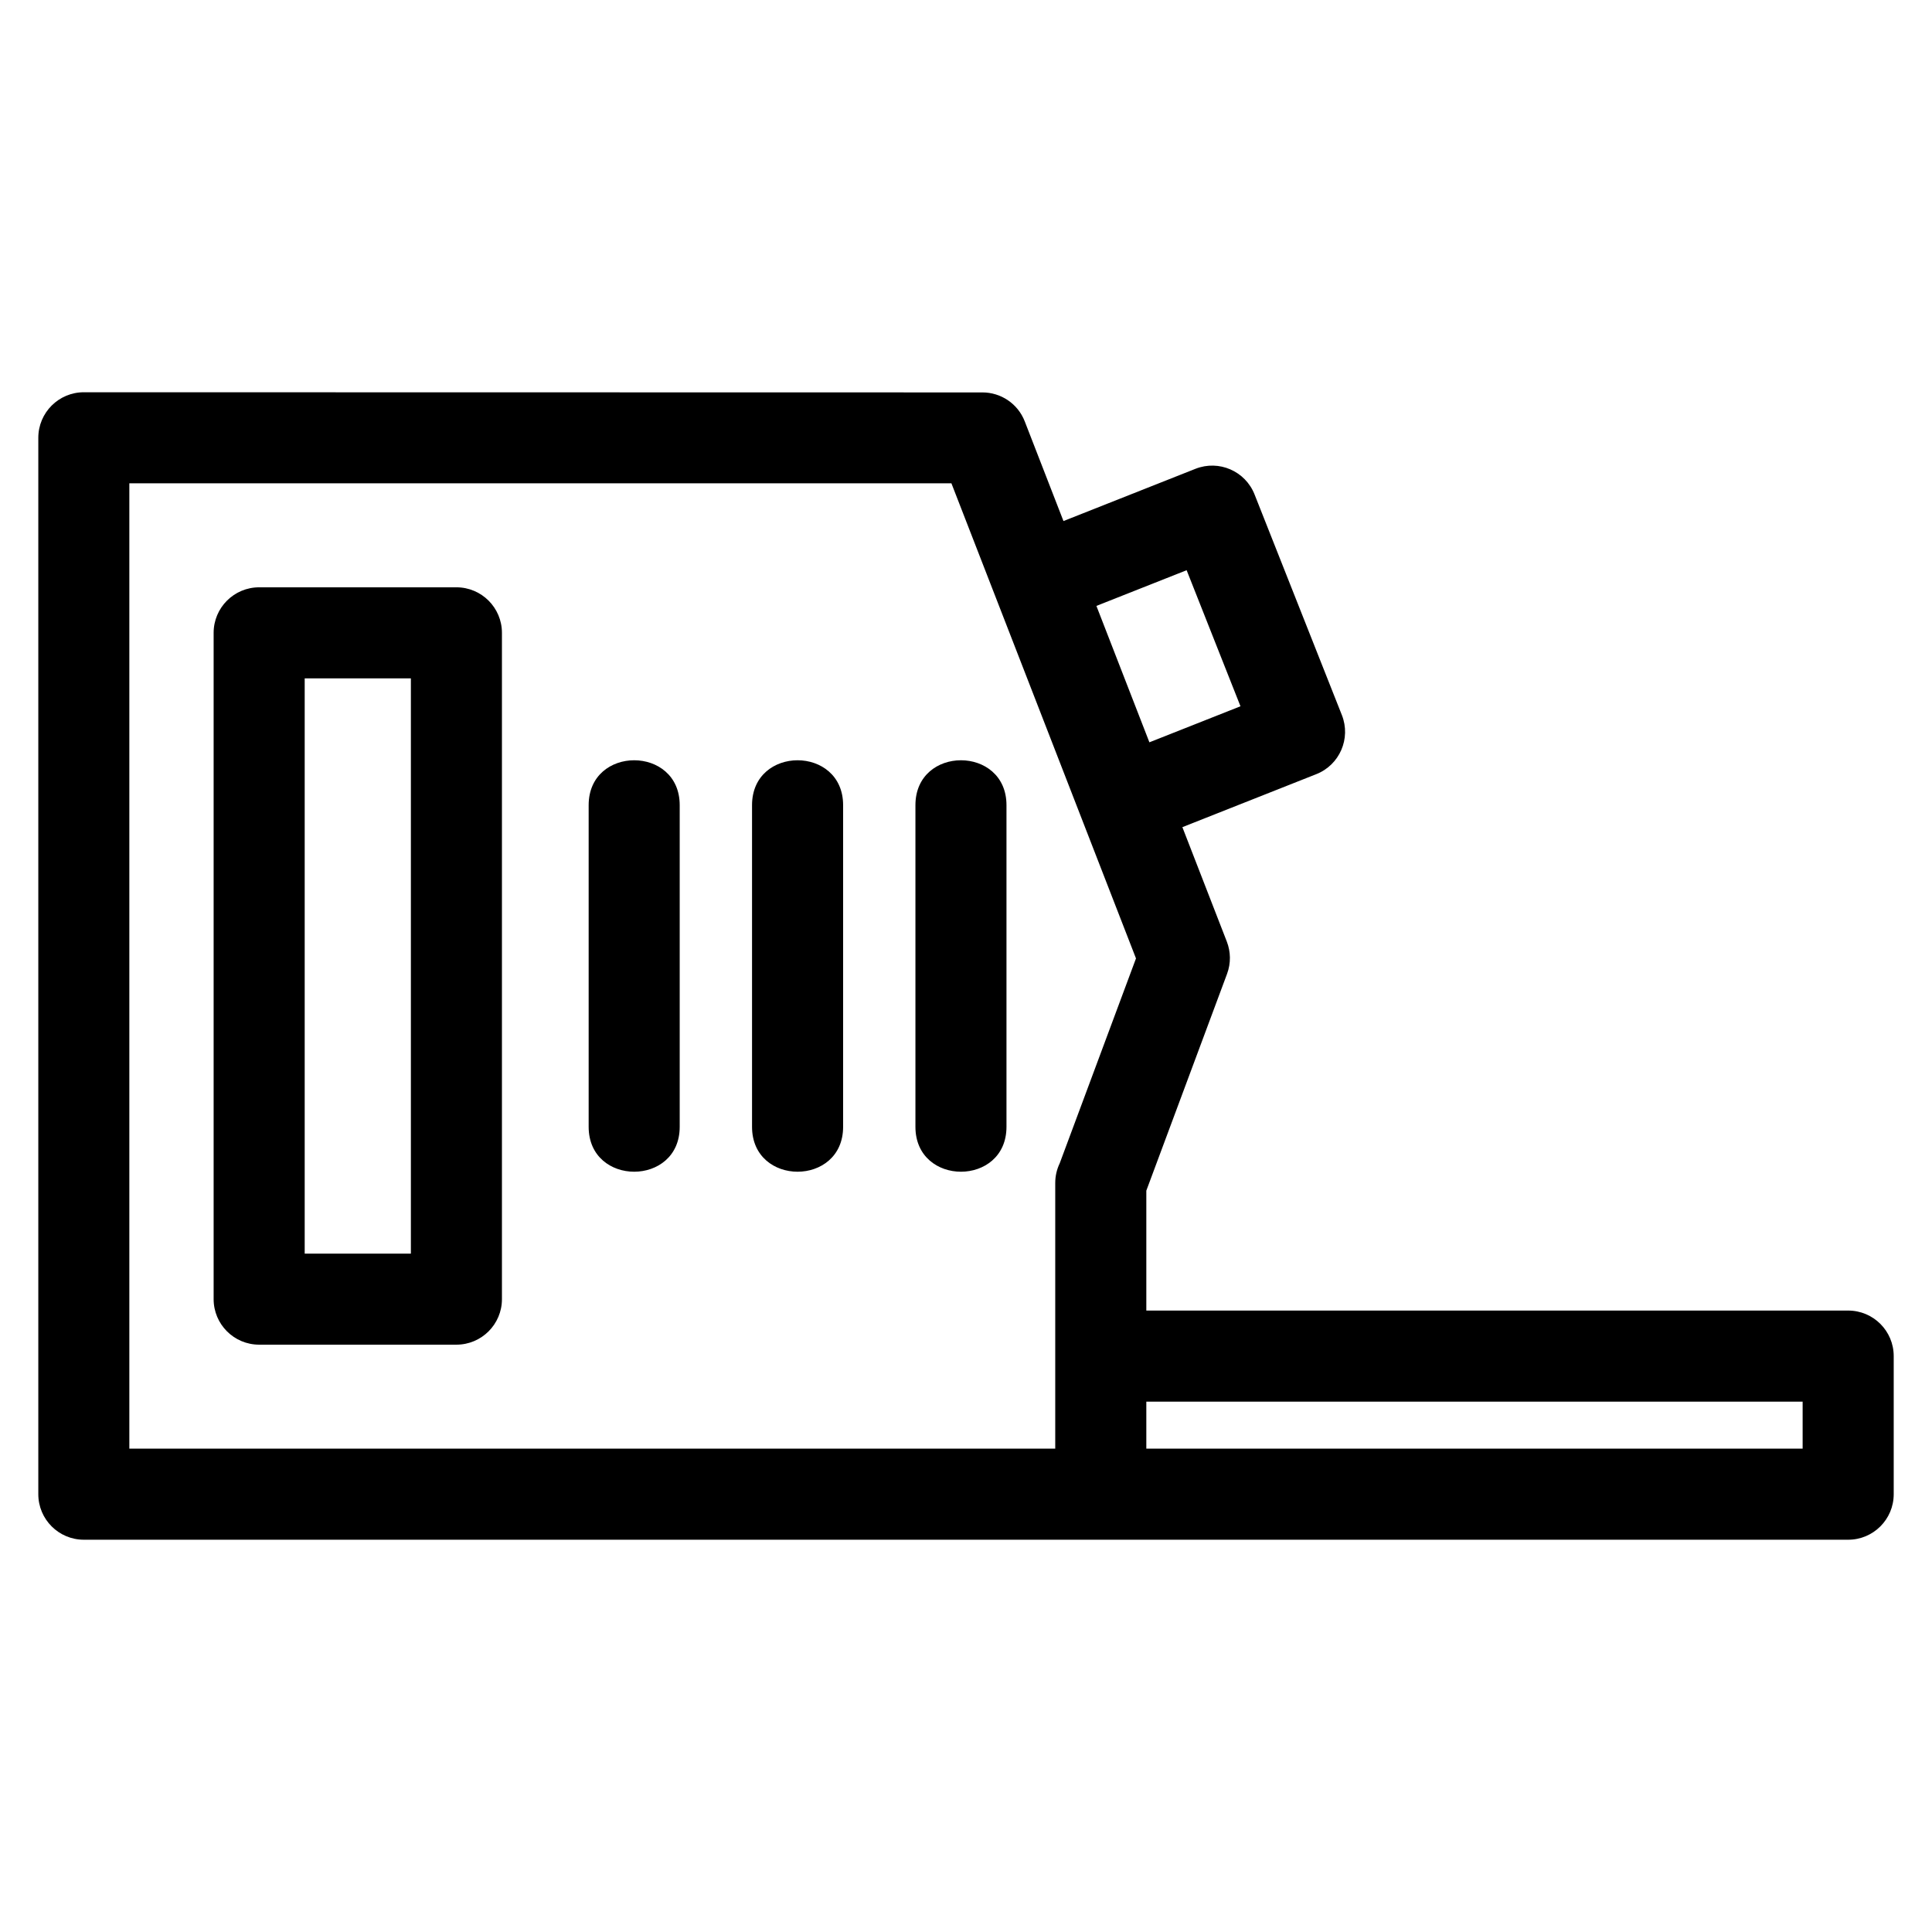 <?xml version="1.0" encoding="UTF-8"?>
<!-- Uploaded to: ICON Repo, www.iconrepo.com, Generator: ICON Repo Mixer Tools -->
<svg fill="#000000" width="800px" height="800px" version="1.1" viewBox="144 144 512 512" xmlns="http://www.w3.org/2000/svg">
 <path d="m178.28 527.91h245.37v-70.414c0-1.863 0.422-3.625 1.18-5.199l20.219-54.305c-16.305-41.969-32.609-83.938-48.914-125.91h-217.86v255.83zm121.72-170.53c0-15.871 24.129-15.871 24.129 0v85.234c0 15.871-24.129 15.871-24.129 0zm86.598 0c0-15.871 24.129-15.871 24.129 0v85.234c0 15.871-24.129 15.871-24.129 0zm-43.301 0c0-15.871 24.137-15.871 24.137 0v85.234c0 15.871-24.137 15.871-24.137 0zm133.17-82.355 23.148 58.488c2.445 6.195-0.594 13.203-6.789 15.648l-35.484 14.043 11.789 30.355c1.016 2.648 1.117 5.664 0.047 8.531l-21.391 57.445v31.777h186c6.664 0 12.066 5.402 12.066 12.066v36.598c0 6.664-5.402 12.066-12.066 12.066h-467.57c-6.664 0-12.066-5.402-12.066-12.066v-279.96c0-6.664 5.402-12.066 12.066-12.066l238.14 0.043c4.82 0 9.371 2.922 11.215 7.688l10.258 26.402 34.988-13.848c6.195-2.445 13.199 0.594 15.648 6.789zm-3.727 56.145-14.27-36.059-23.91 9.461 14.043 36.148zm-260.06-31.527h52.277c6.66 0 12.062 5.402 12.062 12.066v176.58c0 6.66-5.402 12.062-12.062 12.062h-52.277c-6.664 0-12.066-5.402-12.066-12.062v-176.58c0-6.664 5.402-12.066 12.066-12.066zm40.207 24.137h-28.141v152.44h28.141zm194.9 204.13h173.93v-12.461h-173.93z"/>
</svg>